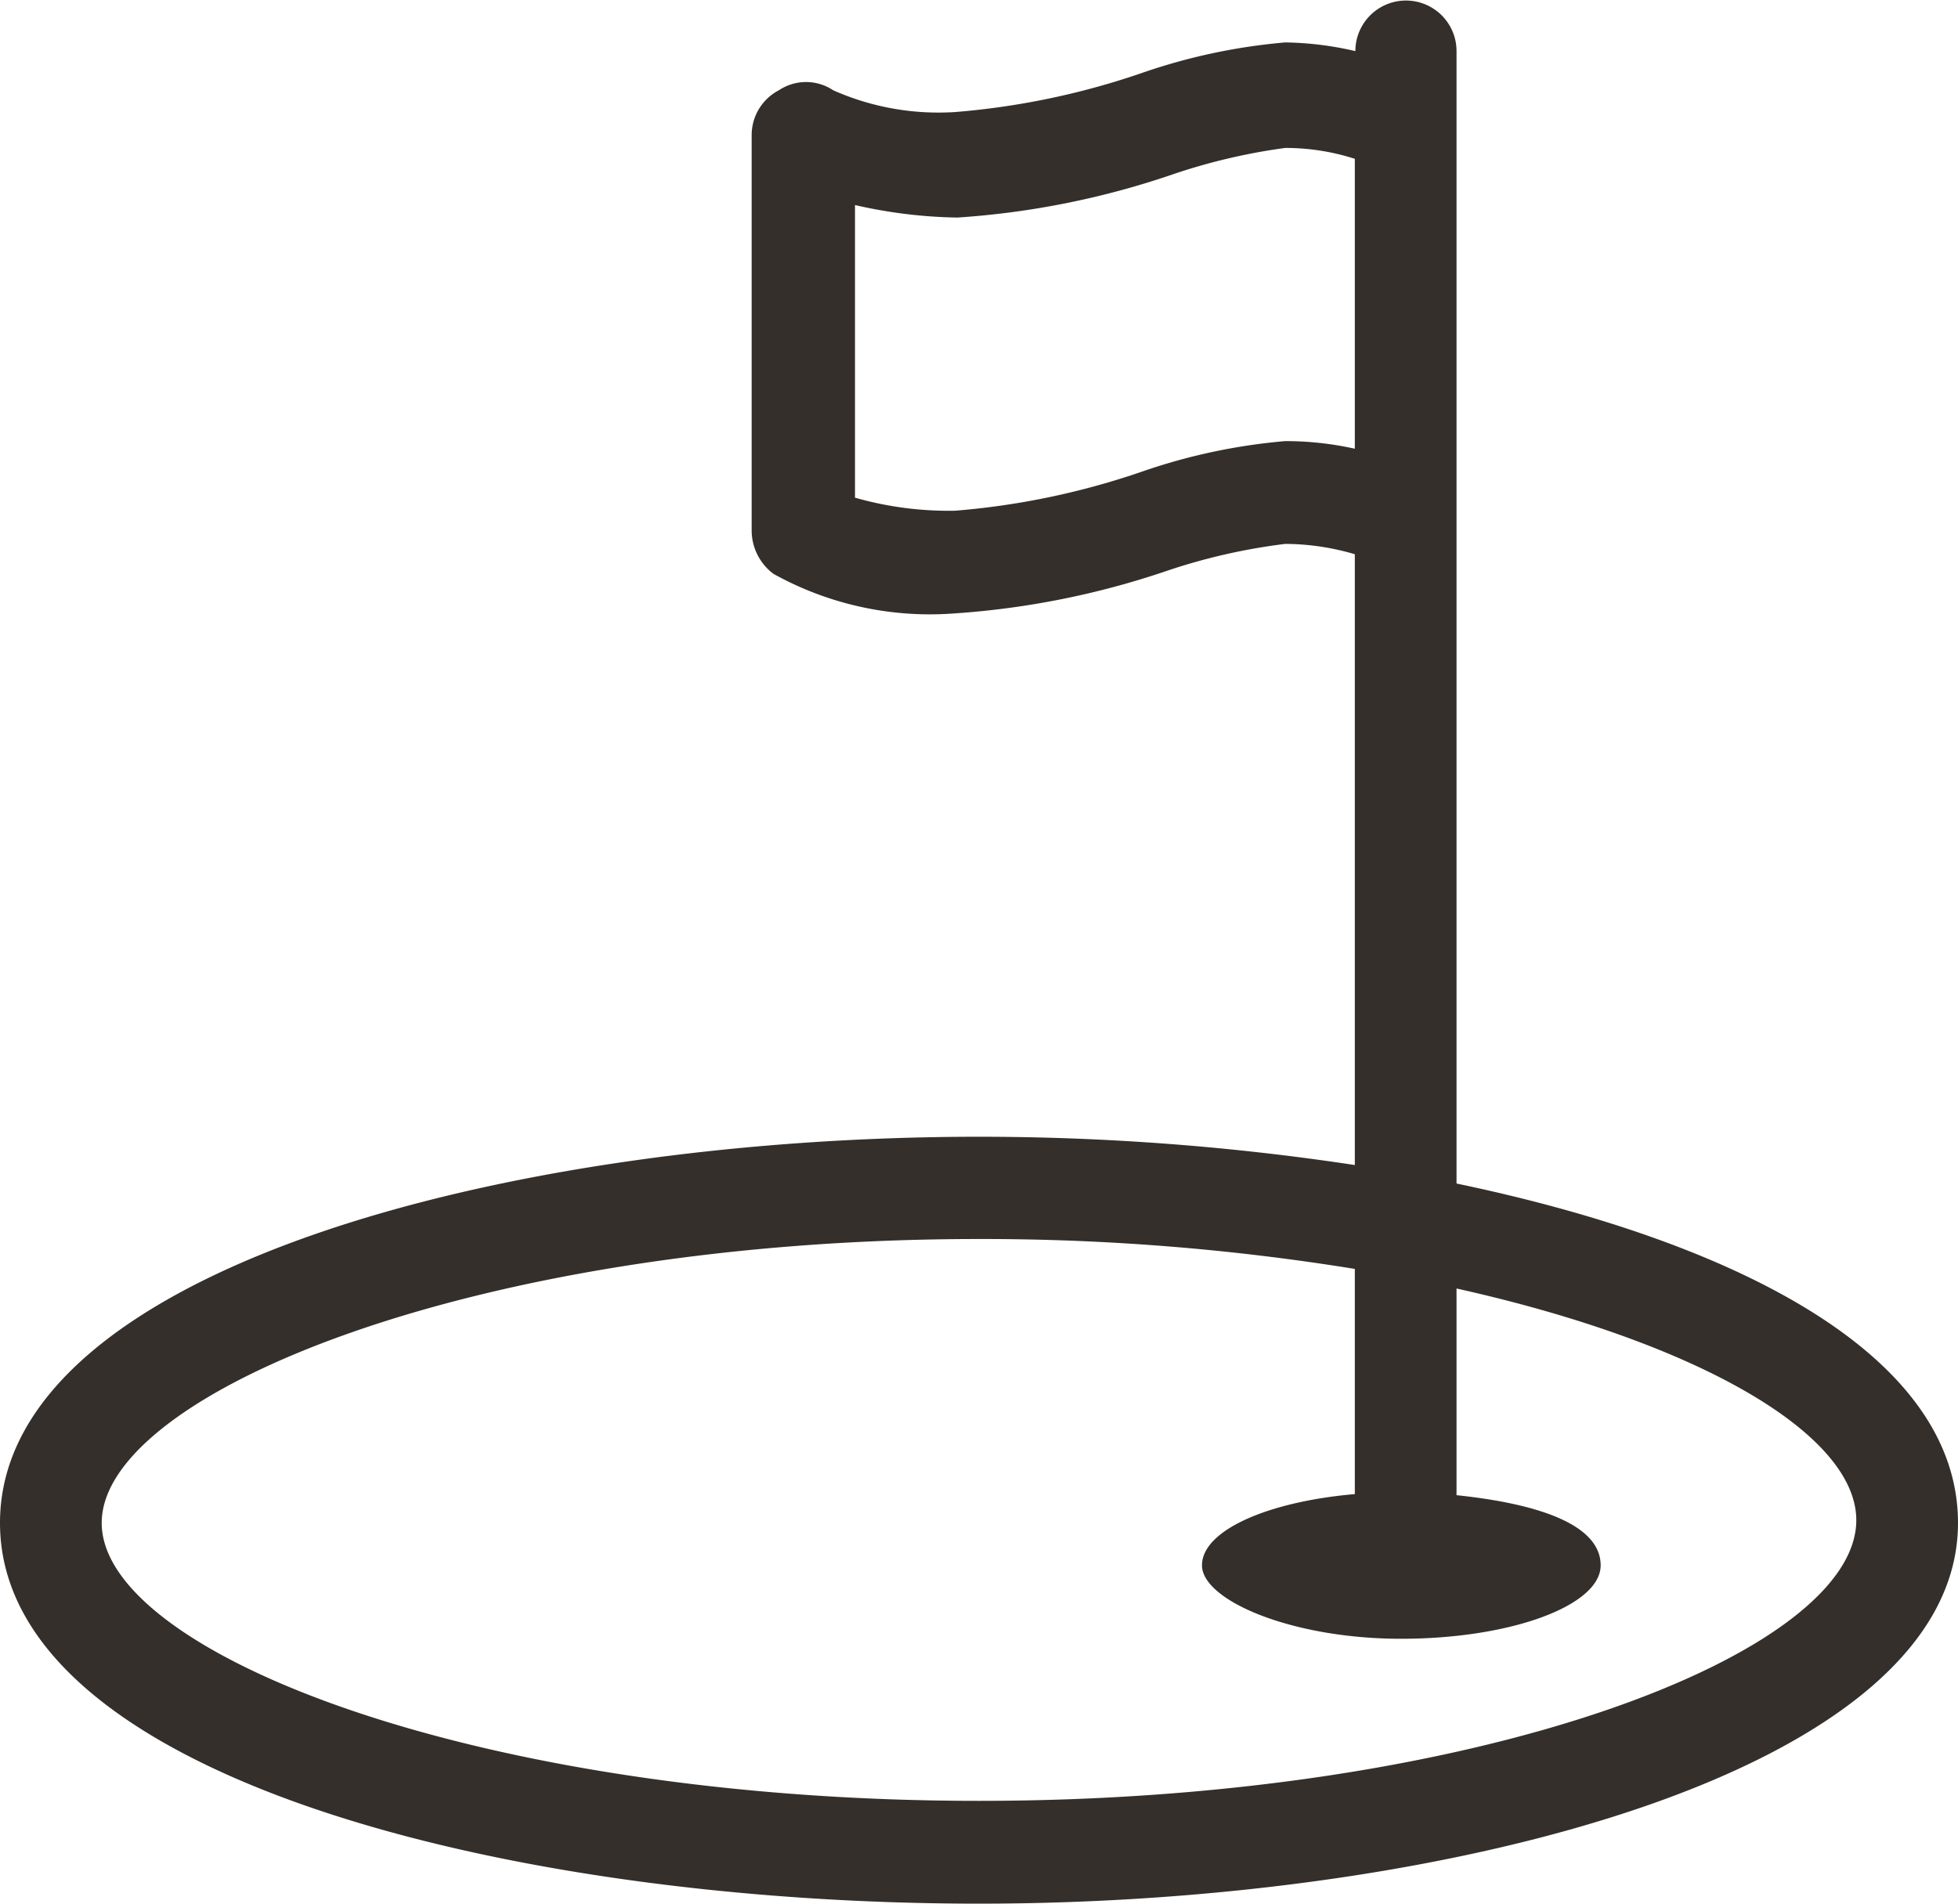 <svg id="Layer_1" data-name="Layer 1" xmlns="http://www.w3.org/2000/svg" viewBox="0 0 36 35"><defs><style>.cls-1{fill:#342f2b;}</style></defs><path class="cls-1" d="M26.78,21.76V.94a.93.93,0,0,0-1.86,0A6,6,0,0,0,23.63.78,10.87,10.87,0,0,0,21,1.34a14,14,0,0,1-3.44.72,4.77,4.77,0,0,1-2.24-.4.9.9,0,0,0-1,0,.93.93,0,0,0-.5.83V9.77a1,1,0,0,0,.4.78,5.92,5.92,0,0,0,3.3.73,15.3,15.3,0,0,0,3.95-.79A11,11,0,0,1,23.63,10a4.56,4.56,0,0,1,1.28.19V21.42A46.15,46.15,0,0,0,18,20.9C9.27,20.9,0,23.37,0,28S9.27,35,18,35s18-2.47,18-7C36,24.94,32,22.85,26.78,21.76ZM23.63,8.11A10.87,10.87,0,0,0,21,8.67a14,14,0,0,1-3.44.72,6.28,6.28,0,0,1-1.84-.24V3.77A9,9,0,0,0,17.6,4a15.3,15.3,0,0,0,3.95-.79,11,11,0,0,1,2.08-.49,4.16,4.16,0,0,1,1.28.2V8.25A5.89,5.89,0,0,0,23.63,8.11ZM18,33.11C8.77,33.11,1.87,30.39,1.87,28S8.77,22.78,18,22.78a42.83,42.83,0,0,1,6.91.55v4.14c-1.61.14-2.81.67-2.81,1.31s1.64,1.35,3.66,1.35,3.67-.61,3.67-1.35-1.12-1.13-2.65-1.29v-3.8c4.49,1,7.35,2.69,7.35,4.26C34.13,30.39,27.23,33.11,18,33.11Z"/></svg>